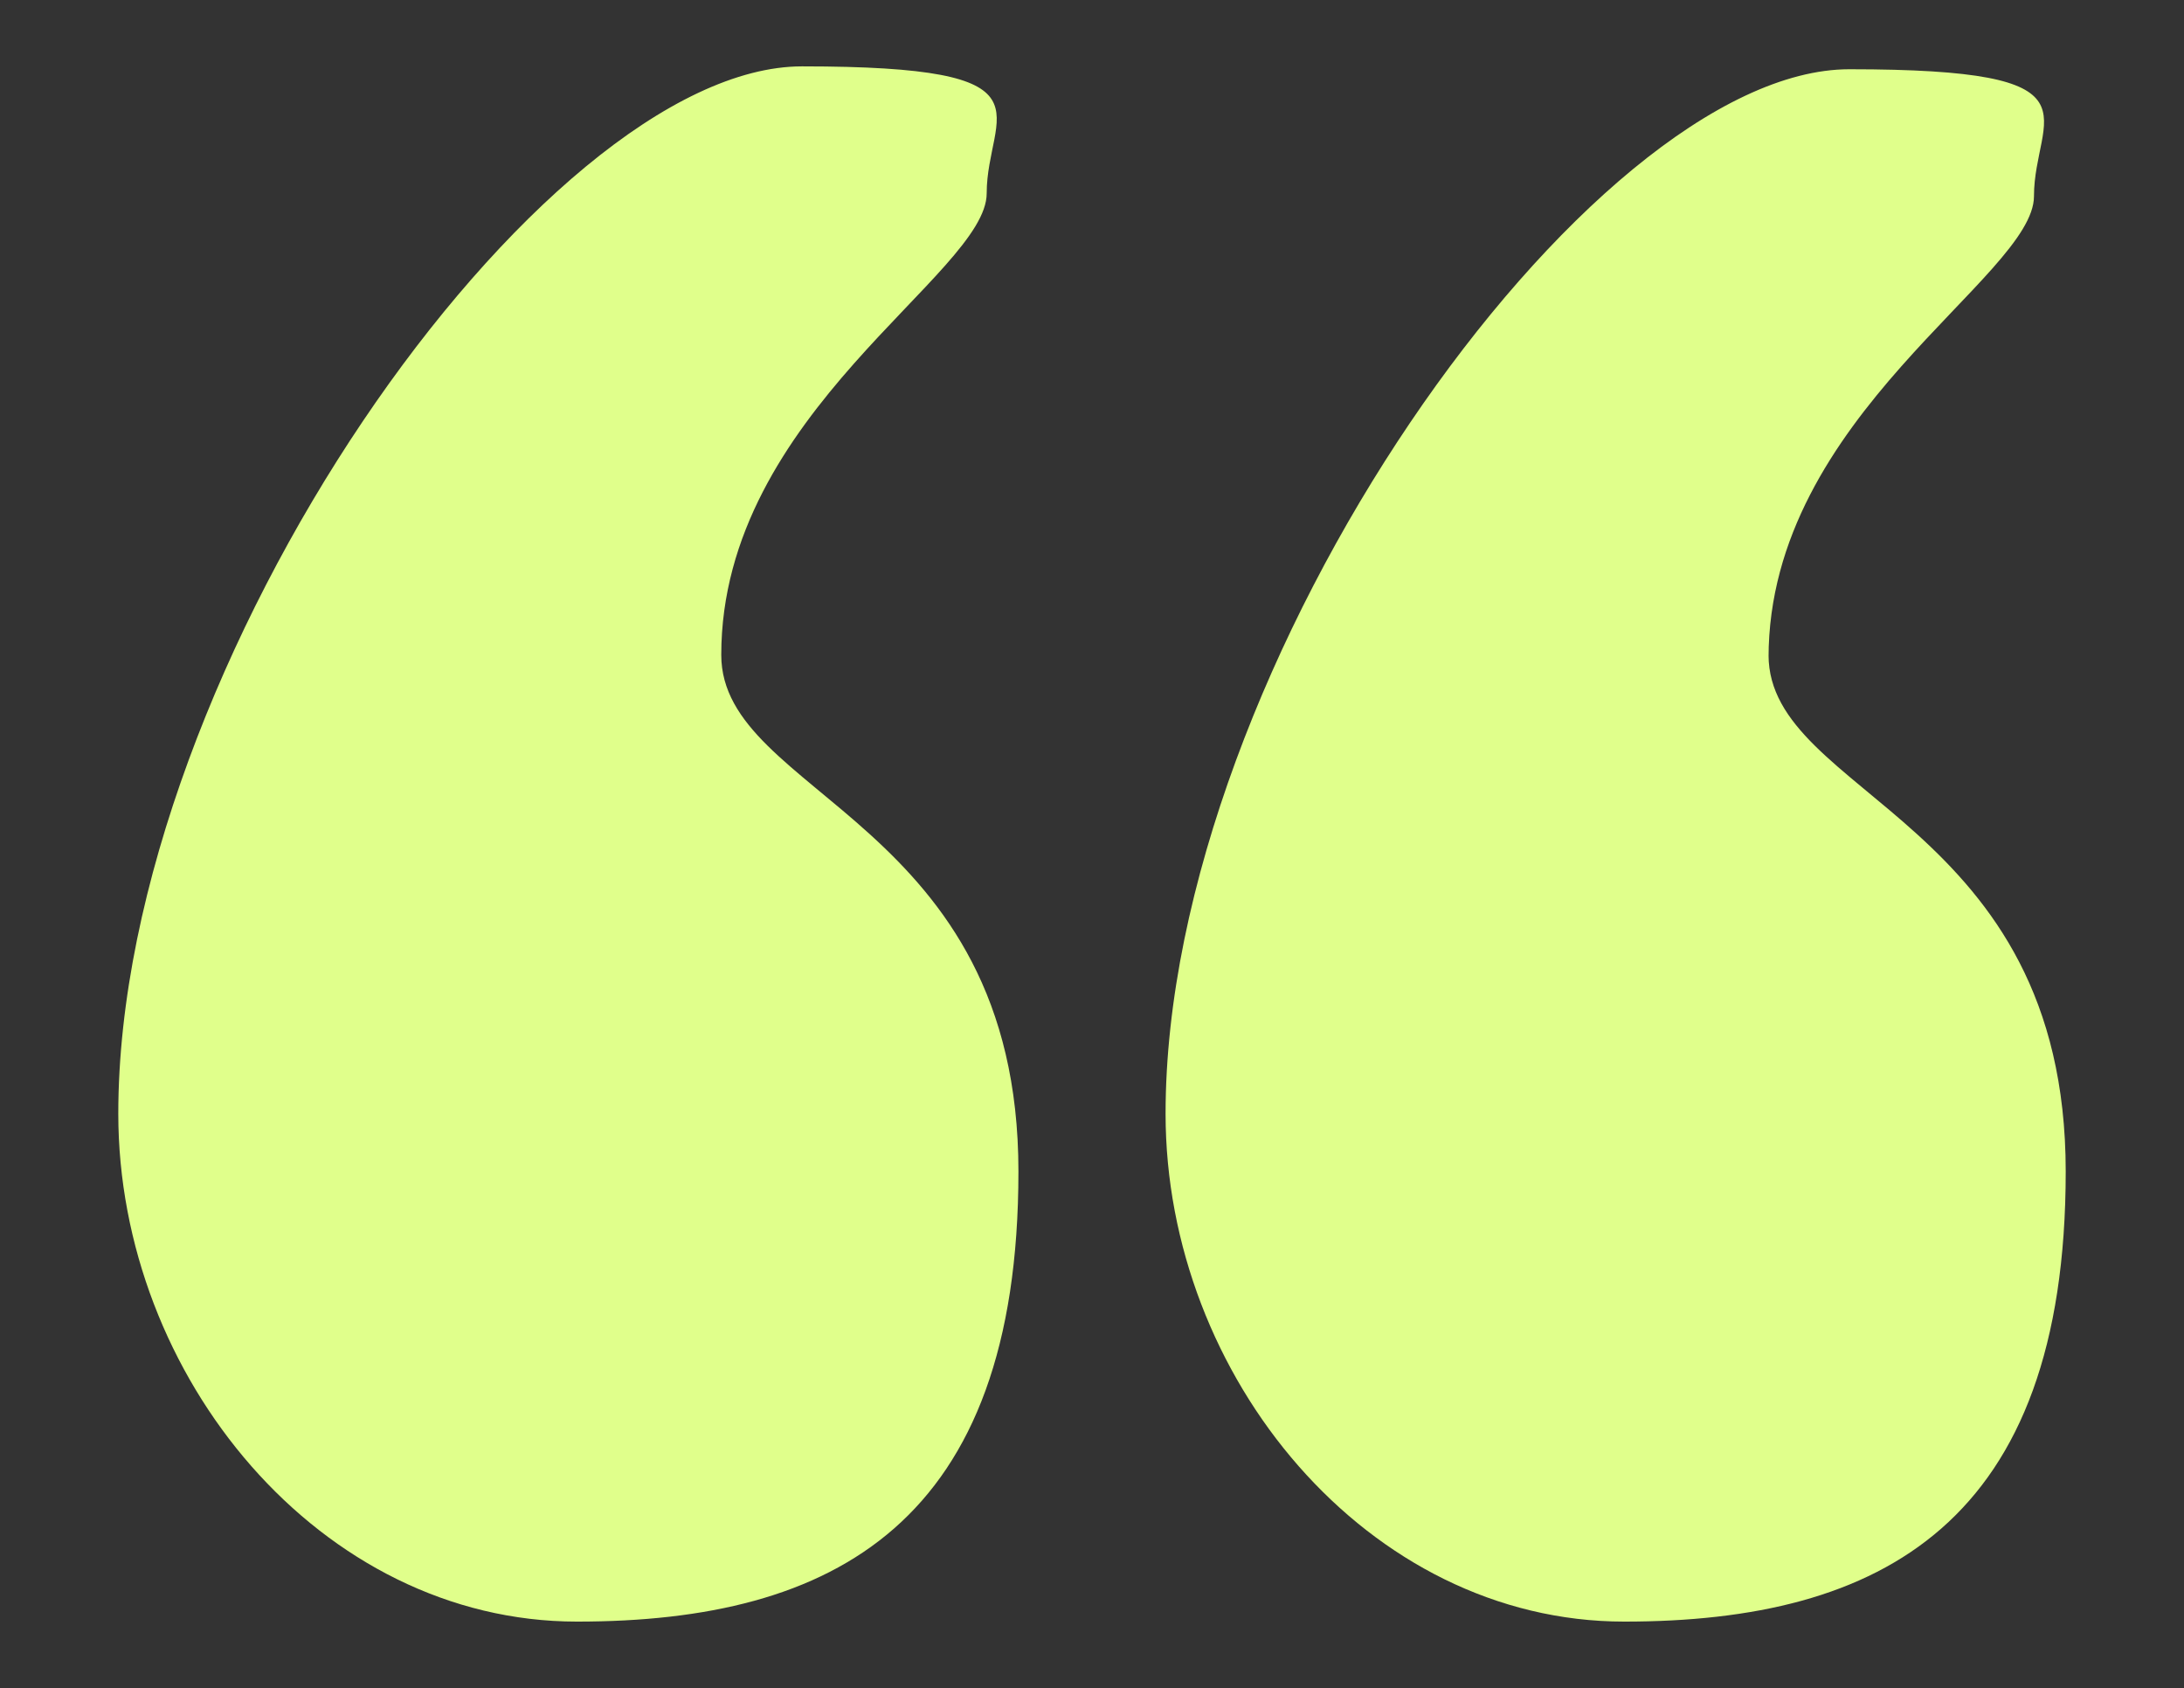 <?xml version="1.0" encoding="UTF-8"?>
<svg id="Layer_1" xmlns="http://www.w3.org/2000/svg" version="1.1" viewBox="0 0 75.7 58.5">
  <rect x="0" y="0" width="75.7" height="58.5" fill="#333333" stroke="none"/>
  <!-- Generator: Adobe Illustrator 29.0.1, SVG Export Plug-In . SVG Version: 2.1.0 Build 192)  -->
  <defs>
    <style>
      .st0 {
        fill: #e0ff8b;
      }
    </style>
  </defs>
  <path class="st0" d="M25,22.7c0,4.9,10.3,5.7,10.3,17.9s-6.4,15.6-15.3,15.6-15.9-8.5-15.9-17.6C4.1,23,18.8,2.3,27.8,2.3s6.4,1.6,6.4,4.4-9.2,7.6-9.2,16ZM61.3,22.7c0,4.9,10.3,5.7,10.3,17.9s-6.4,15.6-15.3,15.6-15.9-8.5-15.9-17.6c0-15.6,14.7-36.2,23.7-36.2s6.4,1.6,6.4,4.4-9.2,7.6-9.2,16Z"/>
</svg>